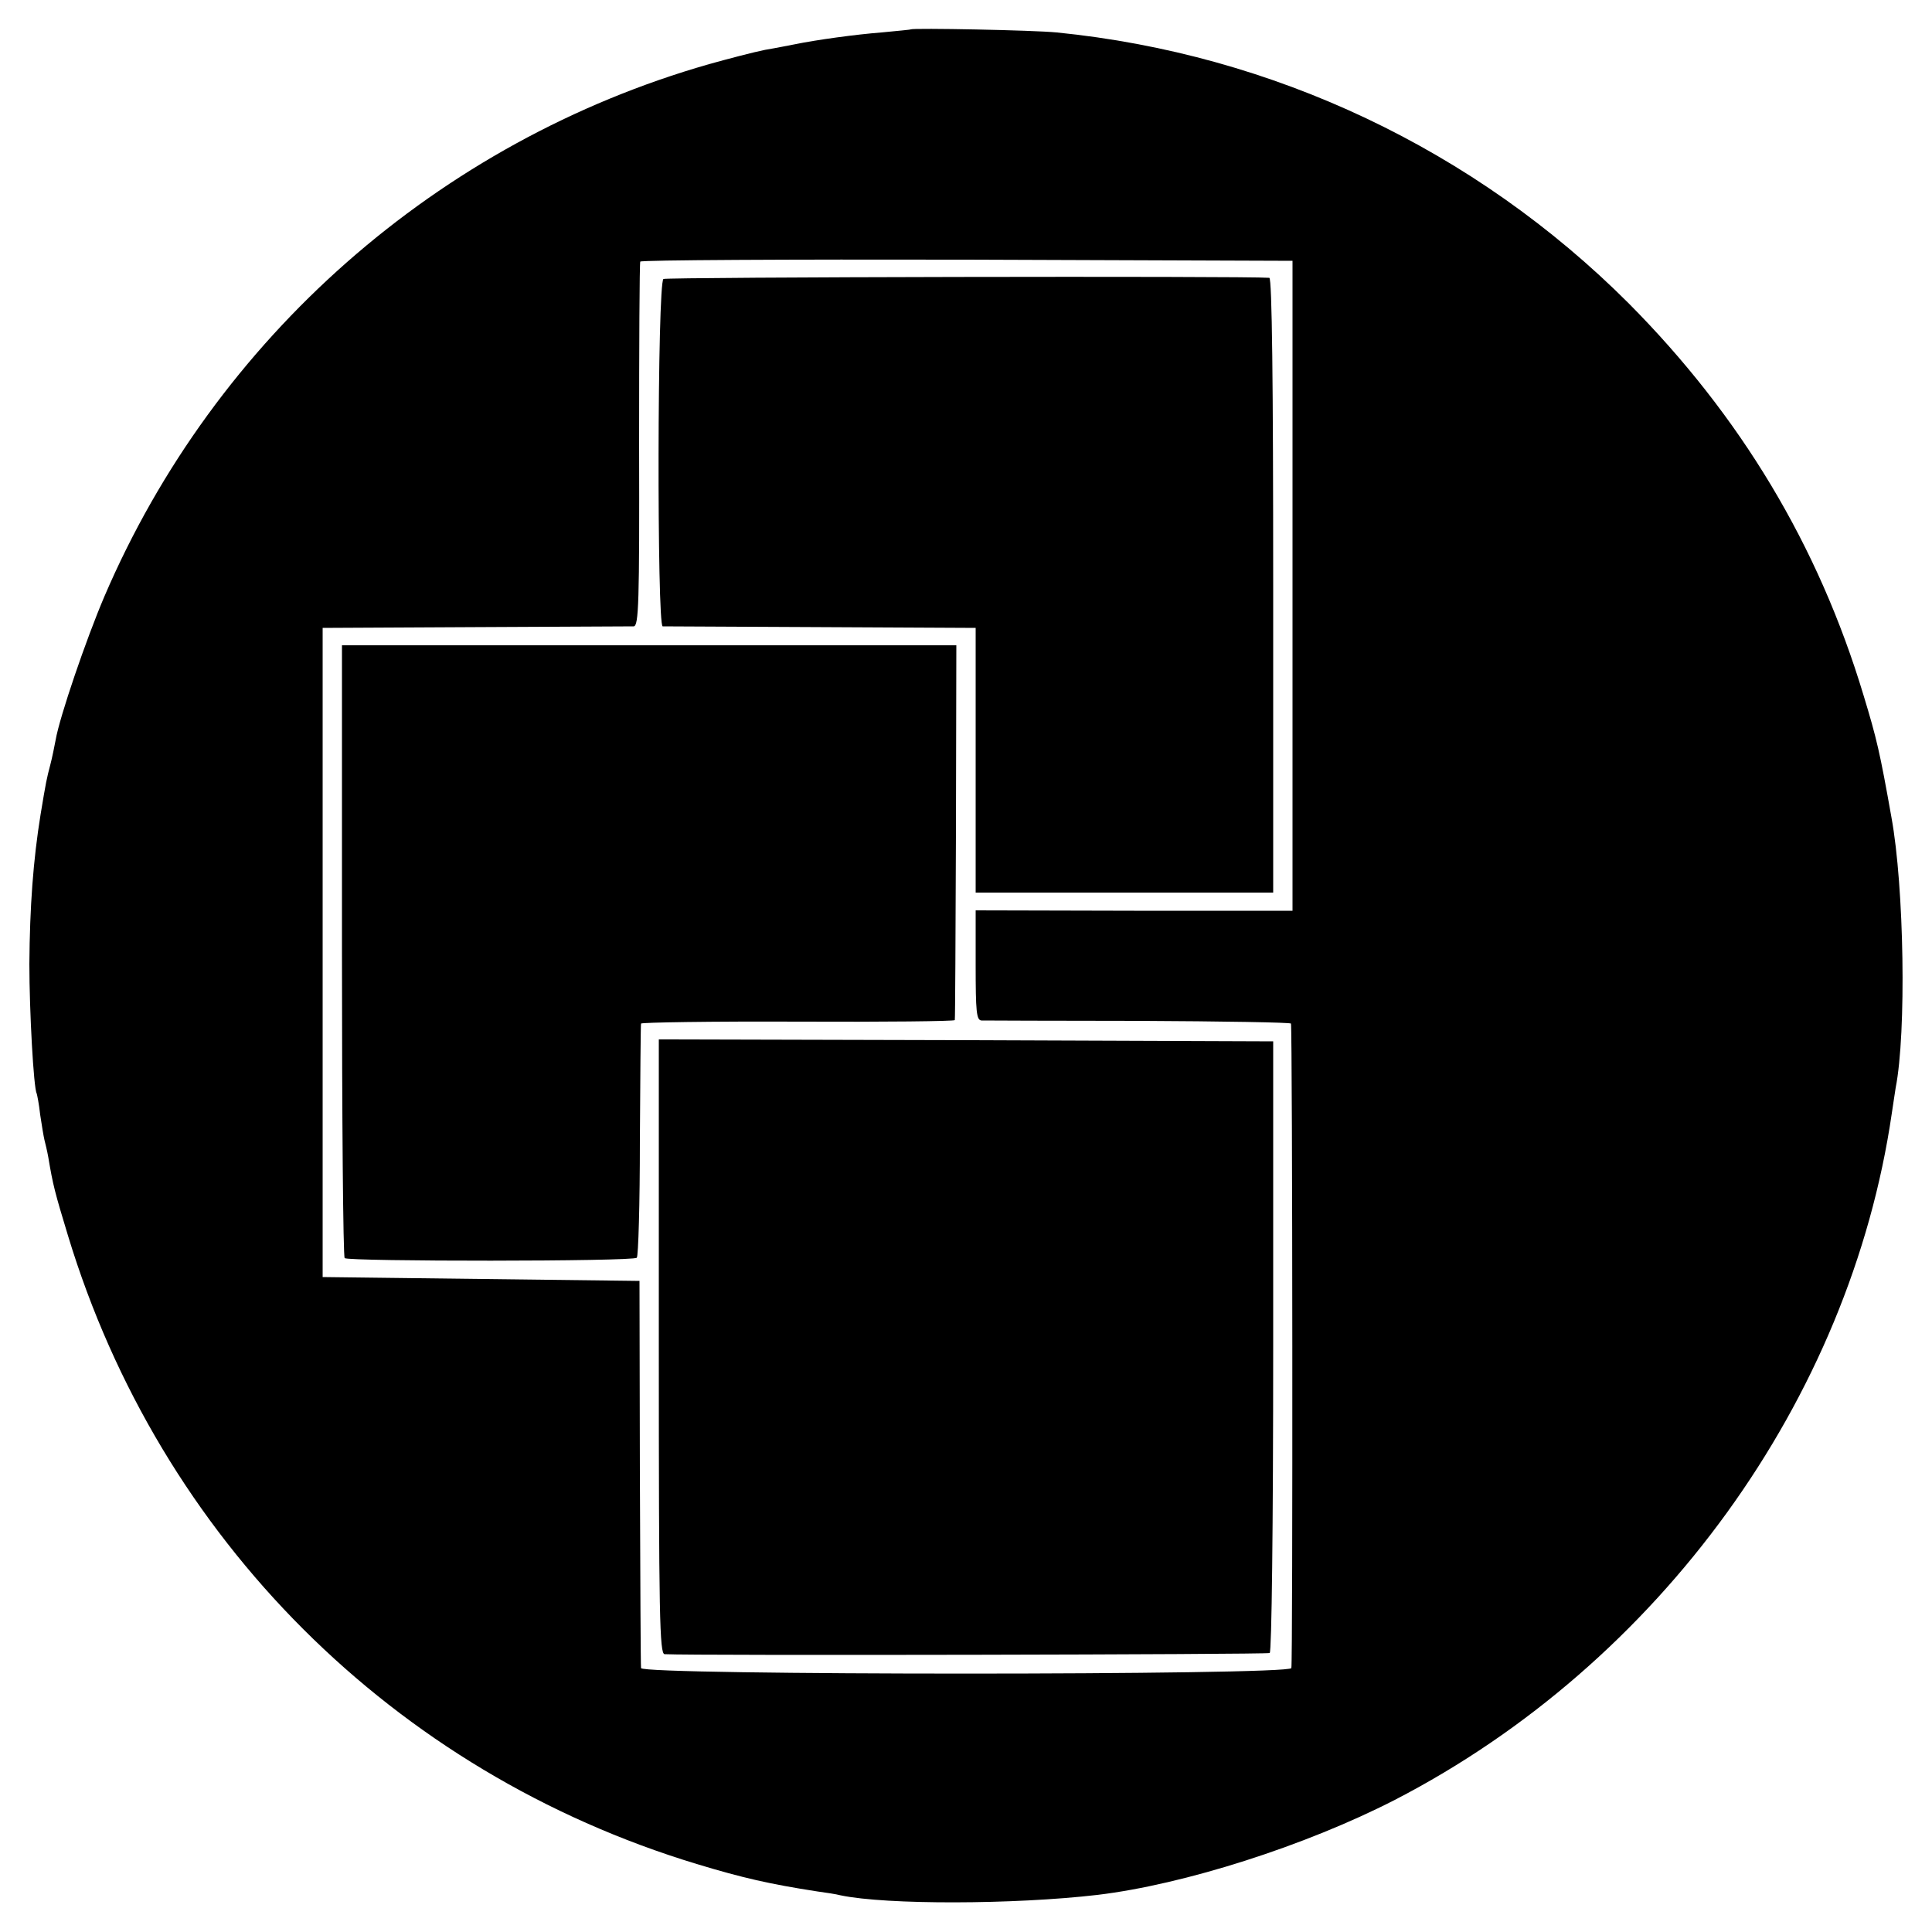<?xml version="1.0" standalone="no"?>
<!DOCTYPE svg PUBLIC "-//W3C//DTD SVG 20010904//EN"
 "http://www.w3.org/TR/2001/REC-SVG-20010904/DTD/svg10.dtd">
<svg version="1.0" xmlns="http://www.w3.org/2000/svg"
 width="500pt" height="500pt" viewBox="0 0 500 500"
 preserveAspectRatio="xMidYMid meet">
<g transform="translate(0,500) scale(0.1,-0.1)"
fill="#000000" stroke="none">
<path d="M2357 4924 c-1 -1 -35 -4 -76 -8 -65 -5 -168 -19 -226 -31 -11 -2
-45 -9 -75 -14 -30 -6 -95 -23 -145 -37 -700 -200 -1278 -708 -1565 -1378 -47
-110 -116 -312 -126 -371 -3 -16 -9 -46 -14 -65 -9 -34 -11 -43 -25 -128 -19
-117 -28 -239 -29 -387 0 -121 11 -322 19 -335 1 -3 6 -27 9 -55 4 -27 9 -57
11 -65 2 -8 7 -28 10 -45 12 -72 17 -91 51 -203 238 -784 842 -1388 1627
-1626 119 -36 189 -52 312 -71 22 -3 49 -7 60 -10 119 -25 450 -24 665 1 225
27 538 127 770 246 685 354 1178 1036 1286 1777 4 25 8 55 10 66 28 142 22
520 -11 700 -30 169 -38 203 -72 315 -117 389 -319 724 -608 1015 -398 398
-920 645 -1480 701 -59 6 -372 12 -378 8z m988 -1440 l0 -841 -410 0 -410 1 0
-142 c0 -120 2 -142 15 -143 8 0 192 -1 408 -1 215 -1 393 -4 393 -7 4 -17 5
-1658 1 -1668 -6 -19 -1681 -19 -1683 0 -1 6 -2 235 -3 507 l-1 495 -410 5
-410 5 0 840 0 840 395 2 c217 1 402 2 410 2 13 1 15 60 14 469 0 257 1 470 3
475 3 4 383 6 846 5 l842 -3 0 -841z"/>
<path d="M1717 4278 c-16 -10 -17 -898 -2 -899 5 0 190 -1 410 -2 l400 -2 0
-342 0 -343 385 0 385 0 0 795 c0 523 -3 795 -10 796 -62 5 -1560 2 -1568 -3z"/>
<path d="M885 2541 c0 -434 3 -793 7 -797 10 -9 747 -9 756 1 4 3 8 140 8 303
1 163 2 300 3 303 0 3 183 6 406 5 223 -1 406 1 406 4 1 3 2 222 3 488 l1 482
-795 0 -795 0 0 -789z"/>
<path d="M1705 1515 c0 -700 2 -795 15 -796 75 -4 1559 -1 1566 3 5 4 9 321 9
795 l0 788 -795 3 -795 2 0 -795z"/>
</g>
</svg>
